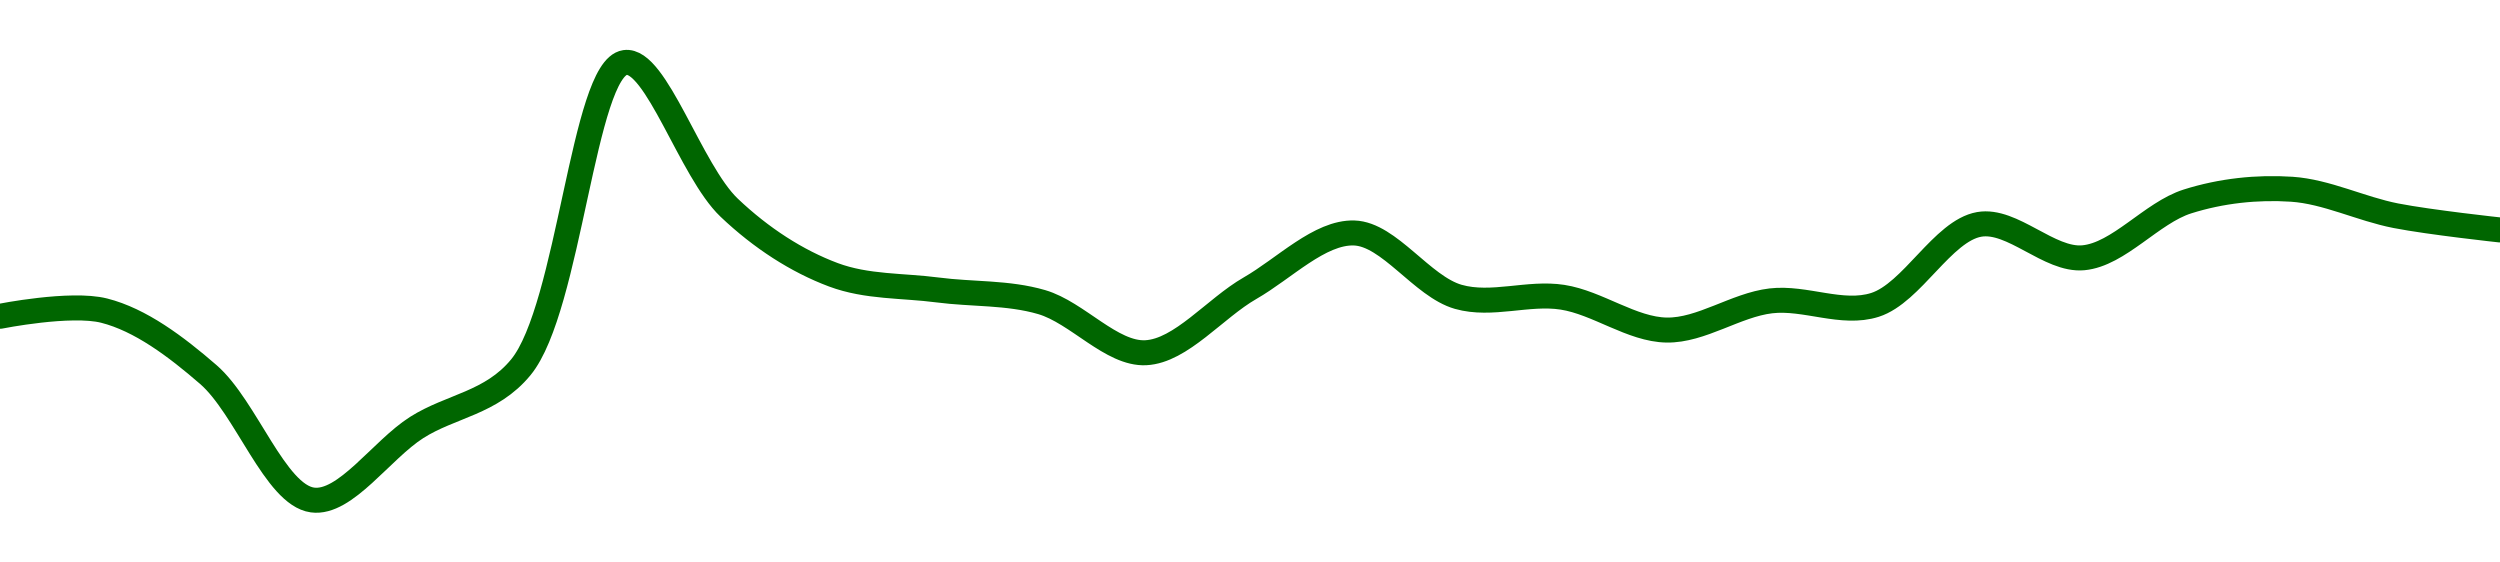 <!-- series1d: [0.00334022,0.00334136,0.00332847,0.00330317,0.00331779,0.00332994,0.0033914,0.00336212,0.00334859,0.00334553,0.00334308,0.00333287,0.00334588,0.00335702,0.00334414,0.00334406,0.00333744,0.00334333,0.00334252,0.00335875,0.00335202,0.00336338,0.00336584,0.0033605,0.00335763] -->

<svg width="200" height="45" viewBox="0 0 200 45" xmlns="http://www.w3.org/2000/svg">
  <defs>
    <linearGradient id="grad-area" x1="0" y1="0" x2="0" y2="1">
      <stop offset="0%" stop-color="rgba(76,175,80,.2)" />
      <stop offset="100%" stop-color="rgba(0,0,0,0)" />
    </linearGradient>
  </defs>

  <path d="M0,25.303C0,25.303,5.657,24.173,8.333,24.85C11.23,25.584,14.062,27.706,16.667,29.964C19.675,32.571,22.025,39.596,25,40C27.624,40.356,30.518,35.99,33.333,34.2C36.075,32.458,39.299,32.262,41.667,29.381C45.541,24.666,46.677,5.49,50,5C52.475,4.635,55.251,13.684,58.333,16.615C60.9,19.056,63.766,20.896,66.667,21.982C69.34,22.984,72.22,22.832,75,23.196C77.775,23.56,80.621,23.376,83.333,24.168C86.184,25.001,88.927,28.358,91.667,28.218C94.485,28.074,97.195,24.667,100,23.057C102.752,21.478,105.58,18.552,108.333,18.638C111.136,18.726,113.769,22.924,116.667,23.748C119.342,24.508,122.254,23.352,125,23.779C127.811,24.217,130.549,26.361,133.333,26.405C136.105,26.45,138.863,24.4,141.667,24.069C144.419,23.744,147.366,25.233,150,24.39C152.96,23.443,155.415,18.465,158.333,17.952C160.994,17.485,163.942,20.875,166.667,20.622C169.502,20.358,172.133,17.022,175,16.115C177.698,15.262,180.572,14.956,183.333,15.139C186.128,15.325,188.873,16.714,191.667,17.258C194.429,17.796,200,18.396,200,18.396"
        fill="none"
        stroke="#006600"
        stroke-width="2"
        stroke-linejoin="round"
        stroke-linecap="round"
        />
</svg>